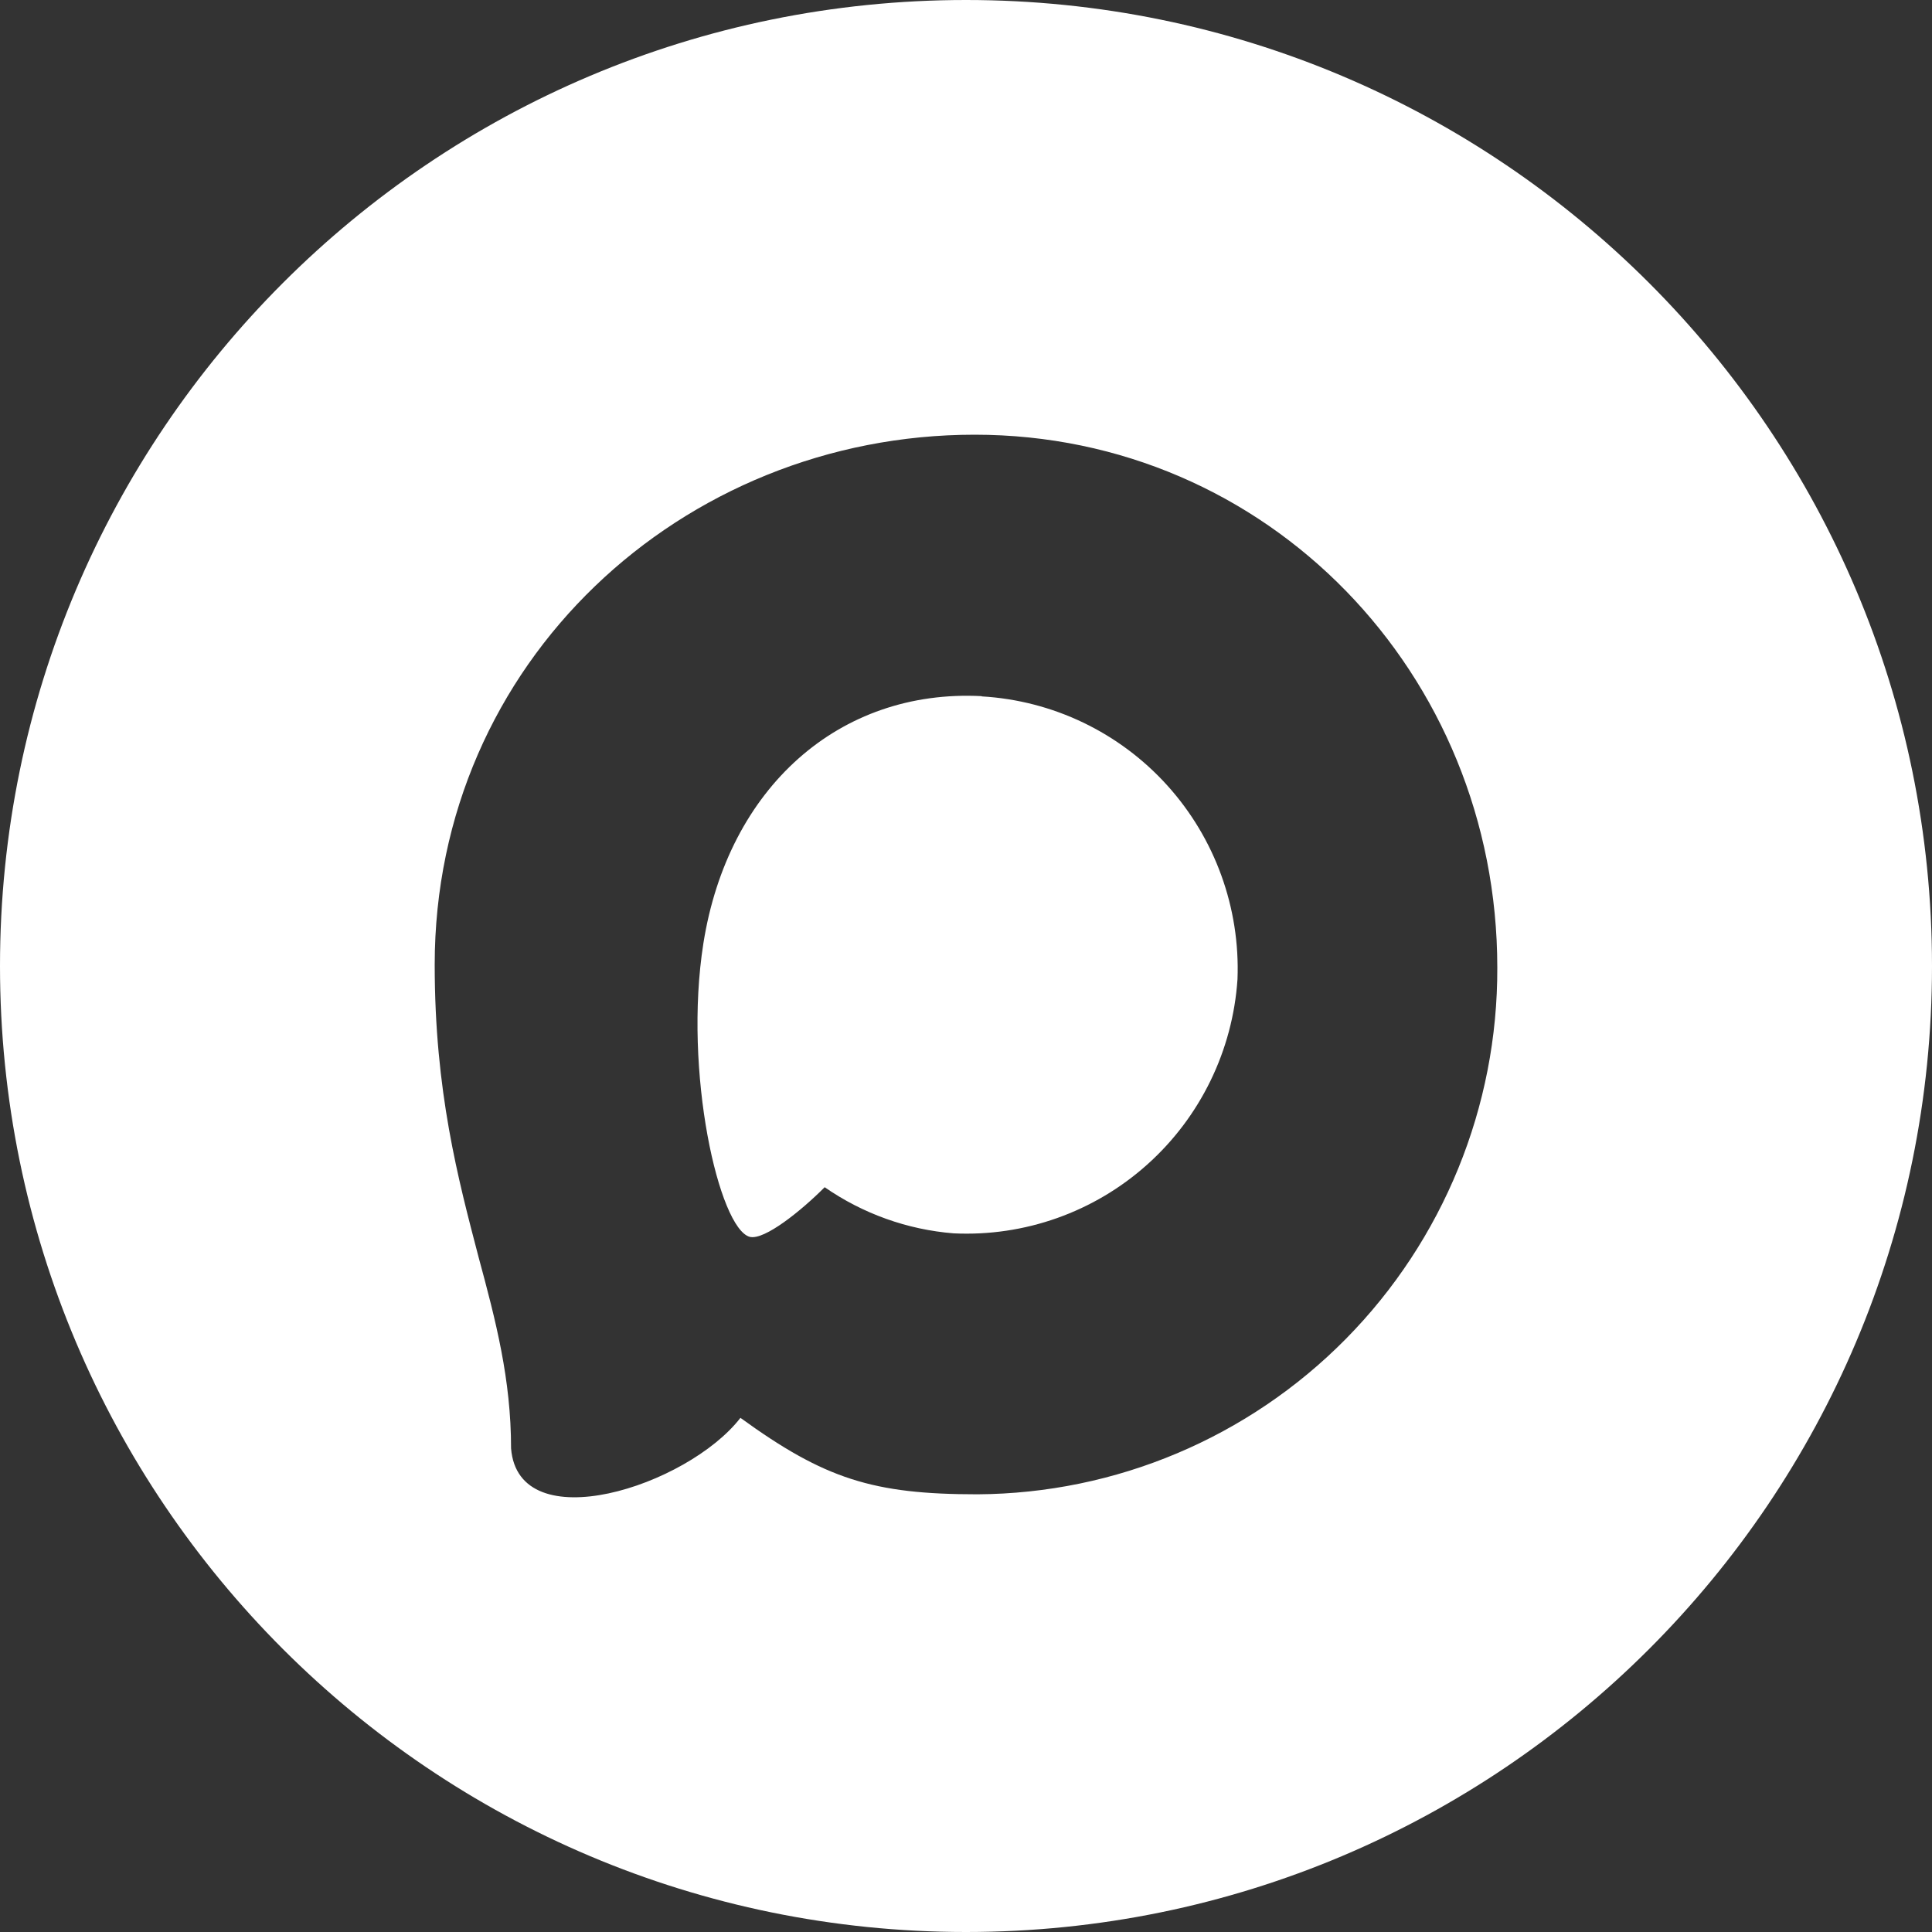 <svg width="40" height="40" viewBox="0 0 40 40" fill="none" xmlns="http://www.w3.org/2000/svg">
<rect x="0" y="0" width="40" height="40" fill="#333333" stroke="none"/>
<g id="Pype=max, Style=white">
<path id="Combined Shape" d="M20 0C31.046 0 40 8.954 40 20C40 31.046 31.046 40 20 40C8.954 40 0 31.046 0 20C0 8.954 8.954 0 20 0ZM20.179 9C14.117 9 9 13.711 9 19.974C9 22.596 9.484 24.405 9.909 26.03C10.266 27.349 10.581 28.558 10.581 29.987C10.733 31.892 14.227 30.779 15.33 29.355C17.074 30.621 18.077 30.938 20.236 30.938C23.103 30.922 25.846 29.765 27.864 27.721C29.882 25.676 31.01 22.911 31 20.032C31 13.944 26.246 9 20.179 9ZM20.325 14.413V14.418C21.796 14.503 23.175 15.164 24.165 16.259C25.155 17.354 25.678 18.796 25.621 20.274C25.522 21.75 24.851 23.128 23.752 24.111C22.653 25.095 21.213 25.606 19.742 25.535C18.785 25.458 17.864 25.128 17.074 24.58C16.596 25.06 15.829 25.682 15.524 25.608C14.889 25.44 14.143 22.195 14.563 19.53C15.073 16.312 17.373 14.26 20.325 14.413Z" fill="white"/>
</g>
</svg>
